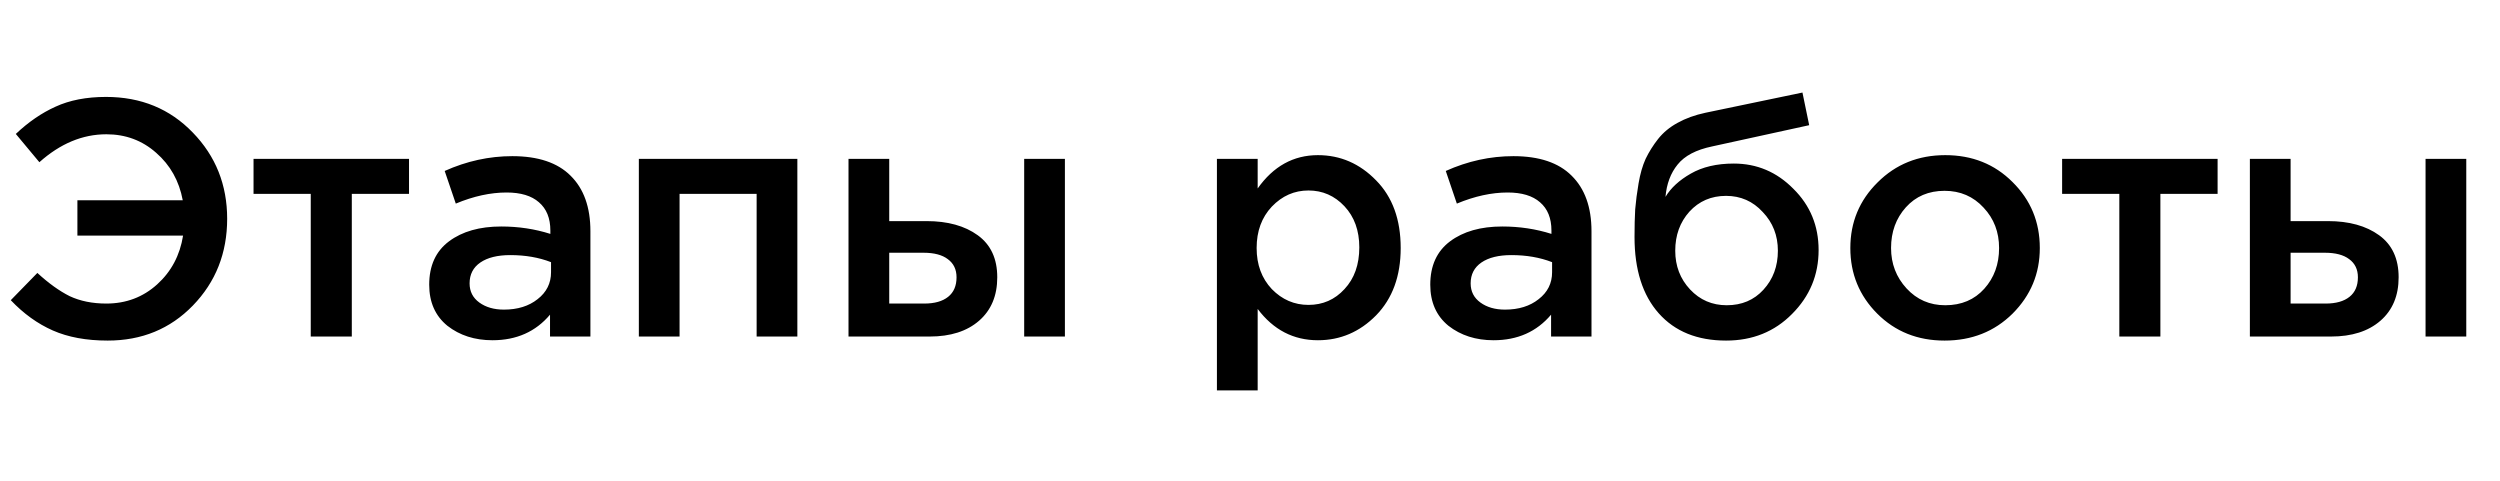 <?xml version="1.0" encoding="UTF-8"?> <svg xmlns="http://www.w3.org/2000/svg" width="104" height="20" viewBox="0 0 104 20" fill="none"> <g clip-path="url(#clip0_294_632)"> <path d="M4.48 14.168C3.593 14.168 2.833 14.028 2.198 13.748C1.563 13.468 0.98 13.048 0.448 12.488L1.554 11.354C2.021 11.783 2.469 12.105 2.898 12.32C3.337 12.525 3.845 12.628 4.424 12.628C5.245 12.628 5.95 12.362 6.538 11.83C7.126 11.298 7.485 10.621 7.616 9.8H3.22V8.33H7.602C7.453 7.527 7.084 6.869 6.496 6.356C5.917 5.843 5.227 5.586 4.424 5.586C3.435 5.586 2.506 5.973 1.638 6.748L0.658 5.572C1.181 5.077 1.731 4.699 2.31 4.438C2.898 4.167 3.598 4.032 4.41 4.032C5.866 4.032 7.07 4.527 8.022 5.516C8.974 6.496 9.45 7.691 9.45 9.1C9.45 10.528 8.974 11.732 8.022 12.712C7.079 13.683 5.899 14.168 4.48 14.168ZM12.927 14V8.064H10.547V6.608H17.015V8.064H14.635V14H12.927ZM24.561 14H22.881V13.09C22.284 13.799 21.486 14.154 20.487 14.154C19.75 14.154 19.124 13.953 18.611 13.552C18.107 13.141 17.855 12.572 17.855 11.844C17.855 11.051 18.13 10.449 18.681 10.038C19.232 9.627 19.955 9.422 20.851 9.422C21.57 9.422 22.251 9.525 22.895 9.73V9.59C22.895 9.077 22.736 8.685 22.419 8.414C22.111 8.143 21.663 8.008 21.075 8.008C20.403 8.008 19.698 8.162 18.961 8.47L18.499 7.112C19.414 6.701 20.352 6.496 21.313 6.496C22.386 6.496 23.194 6.767 23.735 7.308C24.286 7.849 24.561 8.619 24.561 9.618V14ZM22.923 11.326V10.906C22.419 10.71 21.854 10.612 21.229 10.612C20.697 10.612 20.282 10.715 19.983 10.92C19.684 11.125 19.535 11.415 19.535 11.788C19.535 12.124 19.67 12.39 19.941 12.586C20.212 12.782 20.552 12.88 20.963 12.88C21.532 12.88 21.999 12.735 22.363 12.446C22.736 12.157 22.923 11.783 22.923 11.326ZM26.576 14V6.608H33.17V14H31.476V8.064H28.27V14H26.576ZM35.298 14V6.608H36.992V9.198H38.546C39.424 9.198 40.133 9.394 40.674 9.786C41.216 10.178 41.486 10.761 41.486 11.536C41.486 12.301 41.234 12.903 40.73 13.342C40.226 13.781 39.54 14 38.672 14H35.298ZM36.992 12.628H38.448C38.878 12.628 39.209 12.535 39.442 12.348C39.676 12.161 39.792 11.891 39.792 11.536C39.792 11.209 39.671 10.957 39.428 10.78C39.195 10.603 38.859 10.514 38.42 10.514H36.992V12.628ZM42.606 14V6.608H44.3V14H42.606ZM50.624 16.24V6.608H52.319V7.84C52.972 6.916 53.807 6.454 54.825 6.454C55.758 6.454 56.565 6.804 57.246 7.504C57.928 8.195 58.269 9.133 58.269 10.318C58.269 11.485 57.928 12.418 57.246 13.118C56.565 13.809 55.758 14.154 54.825 14.154C53.807 14.154 52.972 13.72 52.319 12.852V16.24H50.624ZM54.432 12.684C55.03 12.684 55.529 12.465 55.931 12.026C56.341 11.587 56.547 11.009 56.547 10.29C56.547 9.59 56.341 9.021 55.931 8.582C55.52 8.143 55.02 7.924 54.432 7.924C53.844 7.924 53.336 8.148 52.907 8.596C52.486 9.044 52.276 9.618 52.276 10.318C52.276 11.009 52.486 11.578 52.907 12.026C53.336 12.465 53.844 12.684 54.432 12.684ZM66.206 14H64.525V13.09C63.928 13.799 63.13 14.154 62.132 14.154C61.394 14.154 60.769 13.953 60.255 13.552C59.752 13.141 59.499 12.572 59.499 11.844C59.499 11.051 59.775 10.449 60.325 10.038C60.876 9.627 61.599 9.422 62.495 9.422C63.214 9.422 63.895 9.525 64.54 9.73V9.59C64.54 9.077 64.381 8.685 64.064 8.414C63.755 8.143 63.307 8.008 62.719 8.008C62.047 8.008 61.343 8.162 60.605 8.47L60.144 7.112C61.058 6.701 61.996 6.496 62.958 6.496C64.031 6.496 64.838 6.767 65.379 7.308C65.93 7.849 66.206 8.619 66.206 9.618V14ZM64.567 11.326V10.906C64.064 10.71 63.499 10.612 62.873 10.612C62.342 10.612 61.926 10.715 61.627 10.92C61.329 11.125 61.179 11.415 61.179 11.788C61.179 12.124 61.315 12.39 61.586 12.586C61.856 12.782 62.197 12.88 62.608 12.88C63.177 12.88 63.644 12.735 64.007 12.446C64.381 12.157 64.567 11.783 64.567 11.326ZM71.832 12.698C72.458 12.698 72.966 12.483 73.358 12.054C73.76 11.615 73.96 11.074 73.96 10.43C73.96 9.795 73.75 9.259 73.33 8.82C72.92 8.372 72.411 8.148 71.804 8.148C71.188 8.148 70.68 8.367 70.278 8.806C69.886 9.245 69.69 9.786 69.69 10.43C69.69 11.065 69.896 11.601 70.306 12.04C70.717 12.479 71.226 12.698 71.832 12.698ZM71.804 14.168C70.61 14.168 69.676 13.79 69.004 13.034C68.332 12.278 67.996 11.219 67.996 9.856C67.996 9.417 68.006 9.035 68.024 8.708C68.052 8.372 68.099 8.013 68.164 7.63C68.23 7.238 68.328 6.897 68.458 6.608C68.598 6.319 68.771 6.043 68.976 5.782C69.191 5.511 69.462 5.287 69.788 5.11C70.124 4.923 70.512 4.783 70.95 4.69L74.982 3.85L75.262 5.208L71.23 6.09C70.558 6.23 70.078 6.482 69.788 6.846C69.499 7.201 69.331 7.649 69.284 8.19C69.508 7.817 69.858 7.495 70.334 7.224C70.82 6.944 71.417 6.804 72.126 6.804C73.088 6.804 73.914 7.154 74.604 7.854C75.304 8.545 75.654 9.394 75.654 10.402C75.654 11.438 75.286 12.325 74.548 13.062C73.82 13.799 72.906 14.168 71.804 14.168ZM80.894 14.168C79.774 14.168 78.841 13.795 78.094 13.048C77.348 12.301 76.974 11.391 76.974 10.318C76.974 9.245 77.352 8.335 78.108 7.588C78.864 6.832 79.802 6.454 80.922 6.454C82.042 6.454 82.976 6.827 83.722 7.574C84.478 8.321 84.856 9.235 84.856 10.318C84.856 11.382 84.478 12.292 83.722 13.048C82.966 13.795 82.024 14.168 80.894 14.168ZM80.922 12.698C81.594 12.698 82.136 12.469 82.546 12.012C82.957 11.555 83.162 10.99 83.162 10.318C83.162 9.655 82.948 9.095 82.518 8.638C82.089 8.171 81.548 7.938 80.894 7.938C80.232 7.938 79.695 8.167 79.284 8.624C78.874 9.081 78.668 9.646 78.668 10.318C78.668 10.971 78.883 11.531 79.312 11.998C79.742 12.465 80.278 12.698 80.922 12.698ZM88.164 14V8.064H85.784V6.608H92.252V8.064H89.872V14H88.164ZM93.595 14V6.608H95.289V9.198H96.843C97.721 9.198 98.43 9.394 98.971 9.786C99.513 10.178 99.783 10.761 99.783 11.536C99.783 12.301 99.531 12.903 99.027 13.342C98.523 13.781 97.837 14 96.969 14H93.595ZM95.289 12.628H96.745C97.175 12.628 97.506 12.535 97.739 12.348C97.973 12.161 98.089 11.891 98.089 11.536C98.089 11.209 97.968 10.957 97.725 10.78C97.492 10.603 97.156 10.514 96.717 10.514H95.289V12.628ZM100.903 14V6.608H102.597V14H100.903Z" fill="black"></path> </g> <defs> <clipPath id="clip0_294_632"> <rect width="104" height="20" fill="white"></rect> </clipPath> </defs> </svg> 